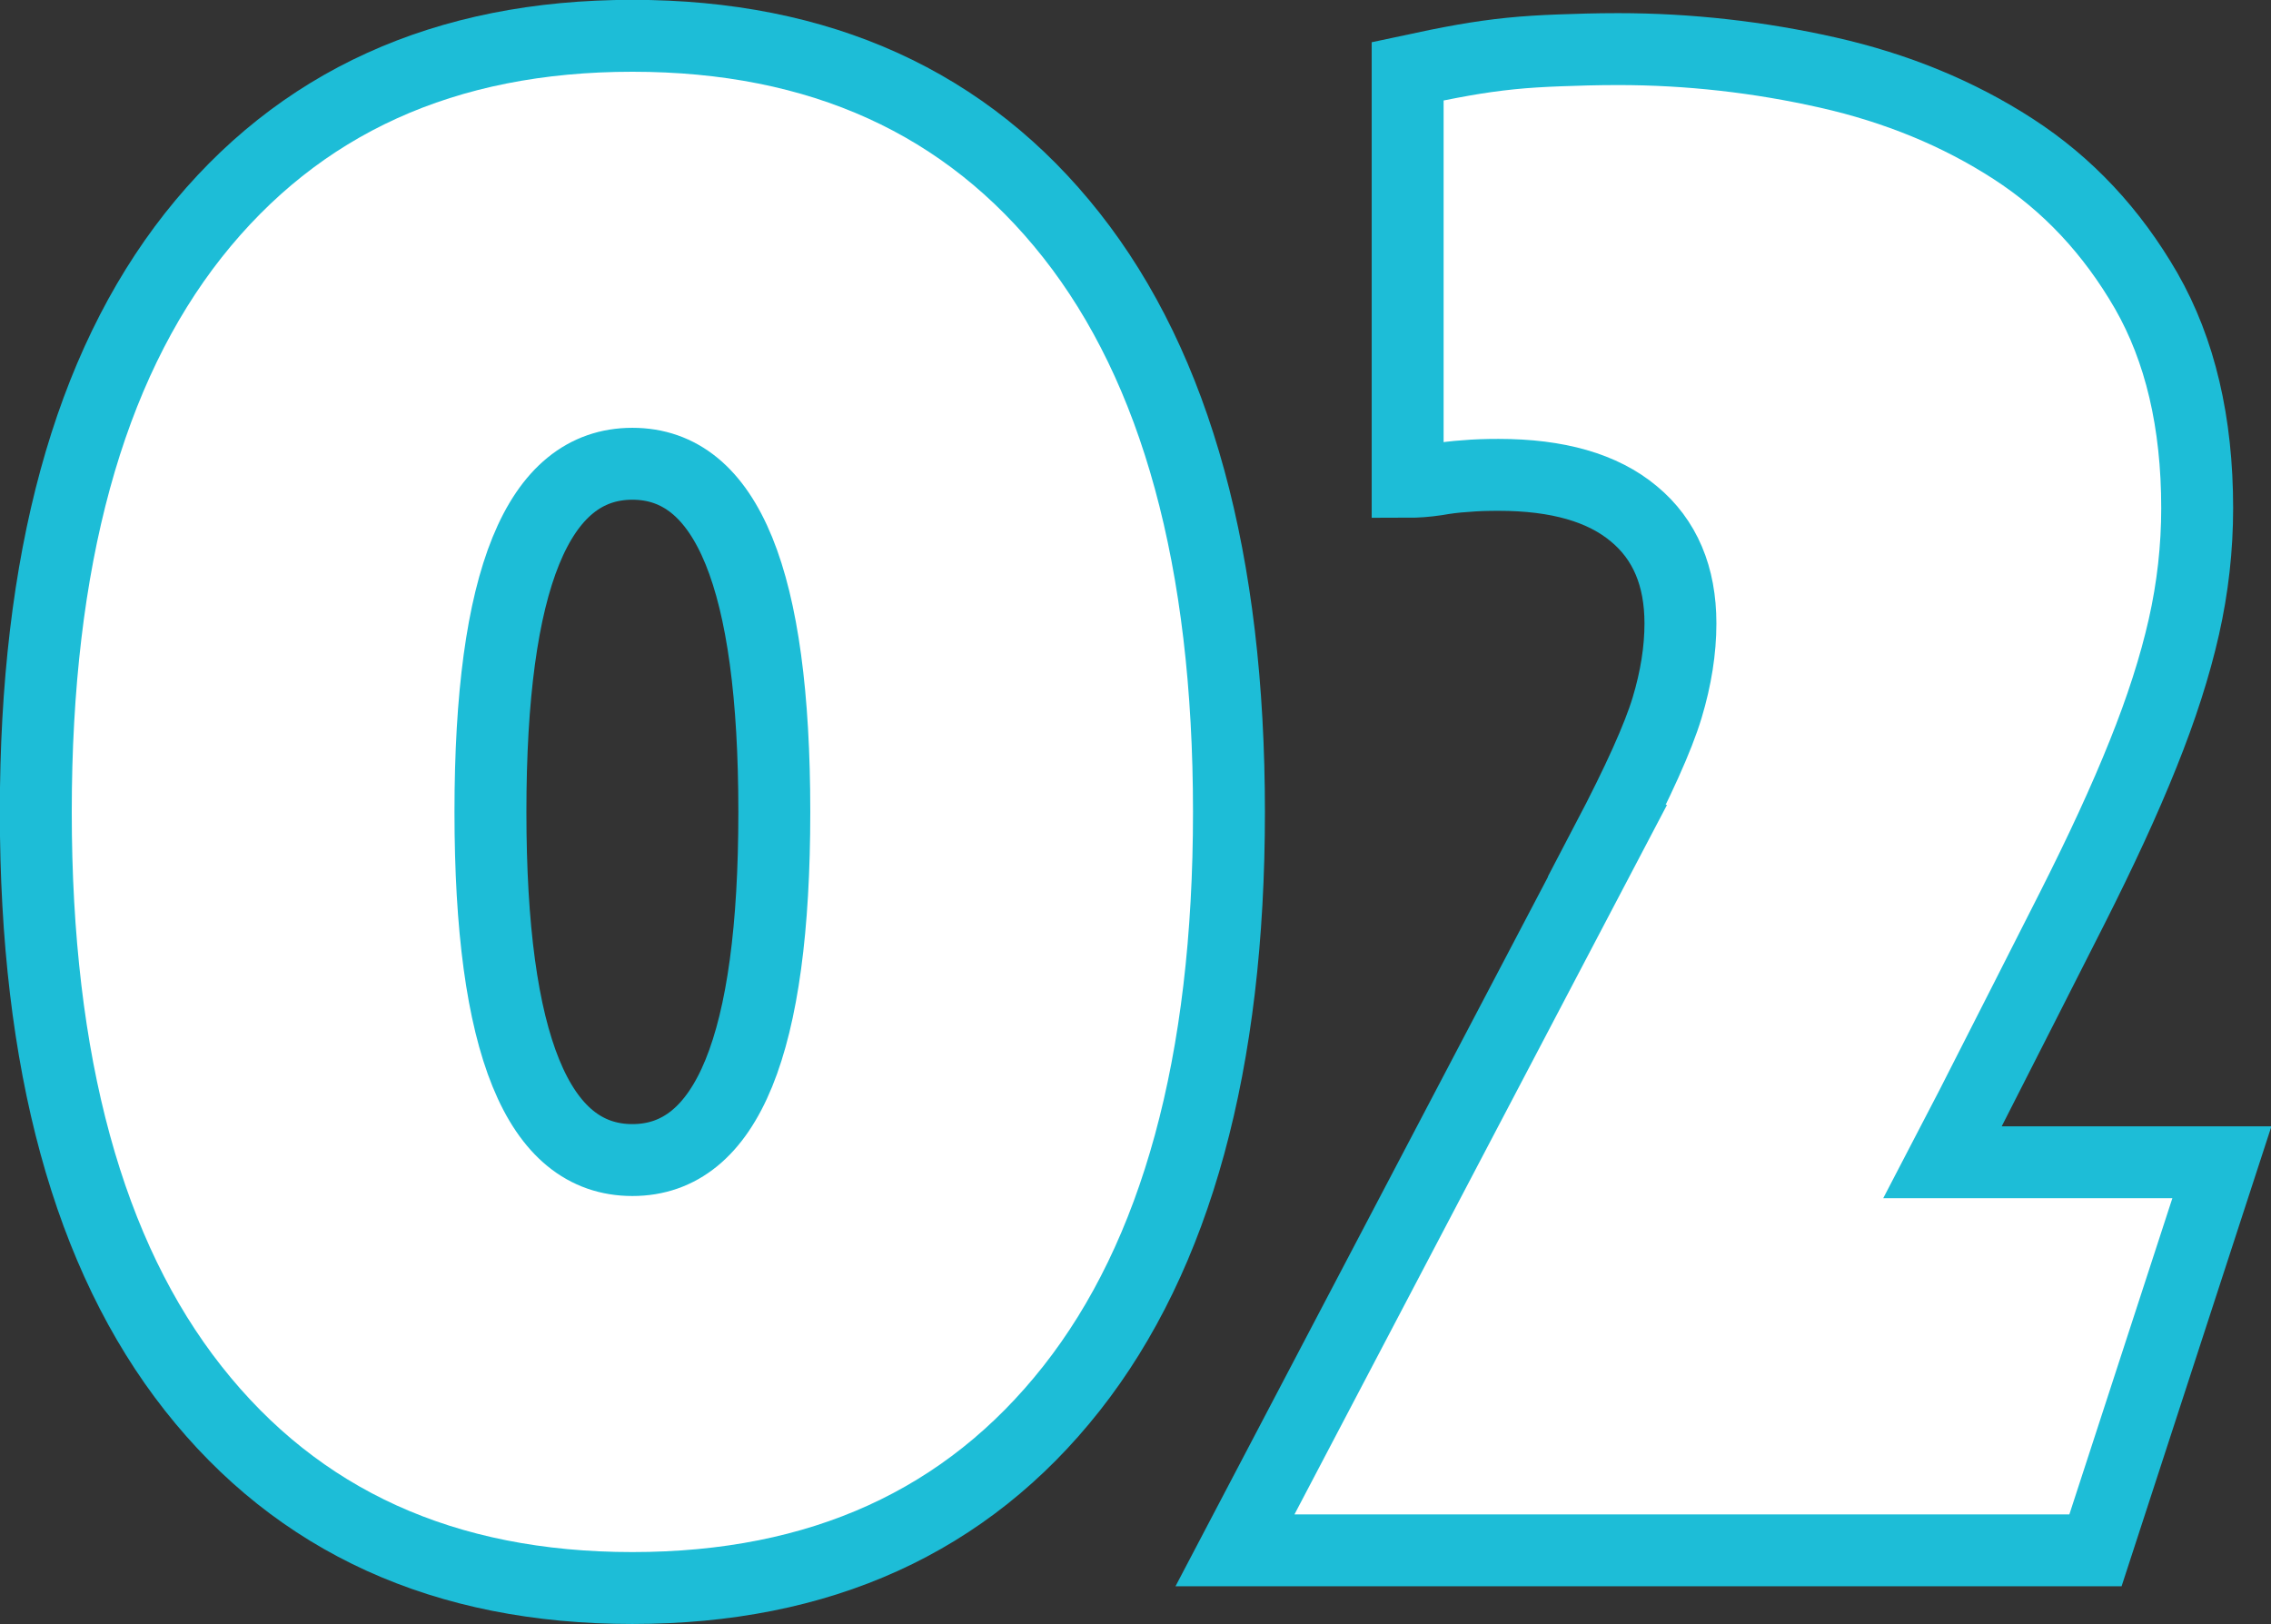 <?xml version="1.0" encoding="UTF-8"?>
<svg id="_レイヤー_2" data-name="レイヤー 2" xmlns="http://www.w3.org/2000/svg" viewBox="0 0 71.68 51.27">
  <rect x="0" y="0" width="71.68" height="51.27" fill="#333333" stroke="none"/>
  <defs>
    <style>
      .cls-1 {
        fill: #fff;
        stroke: #1dbdd7;
        stroke-miterlimit: 10;
        stroke-width: 2.27px;
      }
    </style>
  </defs>
  <g id="text">
    <path class="cls-1" d="M38.79,25.63c0,7.93-1.66,14-4.97,18.2-3.31,4.2-7.93,6.3-13.86,6.3s-10.55-2.1-13.86-6.3c-3.31-4.2-4.97-10.27-4.97-18.2S2.79,11.63,6.1,7.43C9.42,3.23,14.04,1.13,19.96,1.13s10.55,2.1,13.86,6.3,4.97,10.27,4.97,18.2ZM24.44,25.63c0-7.33-1.49-10.99-4.48-10.99s-4.48,3.66-4.48,10.99,1.49,10.99,4.48,10.99,4.48-3.66,4.48-10.99Z"/>
    <path class="cls-1" d="M50.73,26.54c.98-1.87,1.61-3.27,1.89-4.2.28-.93.42-1.82.42-2.66,0-1.49-.49-2.65-1.47-3.46-.98-.82-2.4-1.23-4.27-1.23-.37,0-.72.01-1.05.04-.33.02-.63.06-.91.11-.33.05-.63.07-.91.07V2.25c.65-.14,1.24-.26,1.75-.35.51-.09,1.01-.16,1.5-.21.49-.05,1-.08,1.54-.1.54-.02,1.16-.04,1.85-.04,2.24,0,4.45.25,6.62.74,2.17.49,4.12,1.29,5.85,2.41,1.73,1.12,3.12,2.61,4.2,4.48,1.07,1.87,1.61,4.15,1.61,6.86,0,1.26-.14,2.51-.42,3.75s-.71,2.58-1.29,4.02c-.58,1.45-1.33,3.07-2.24,4.87-.91,1.8-1.97,3.88-3.18,6.26l-.91,1.75h8.82l-3.99,12.25h-27.16l11.76-22.4Z"/>
  </g>
</svg>